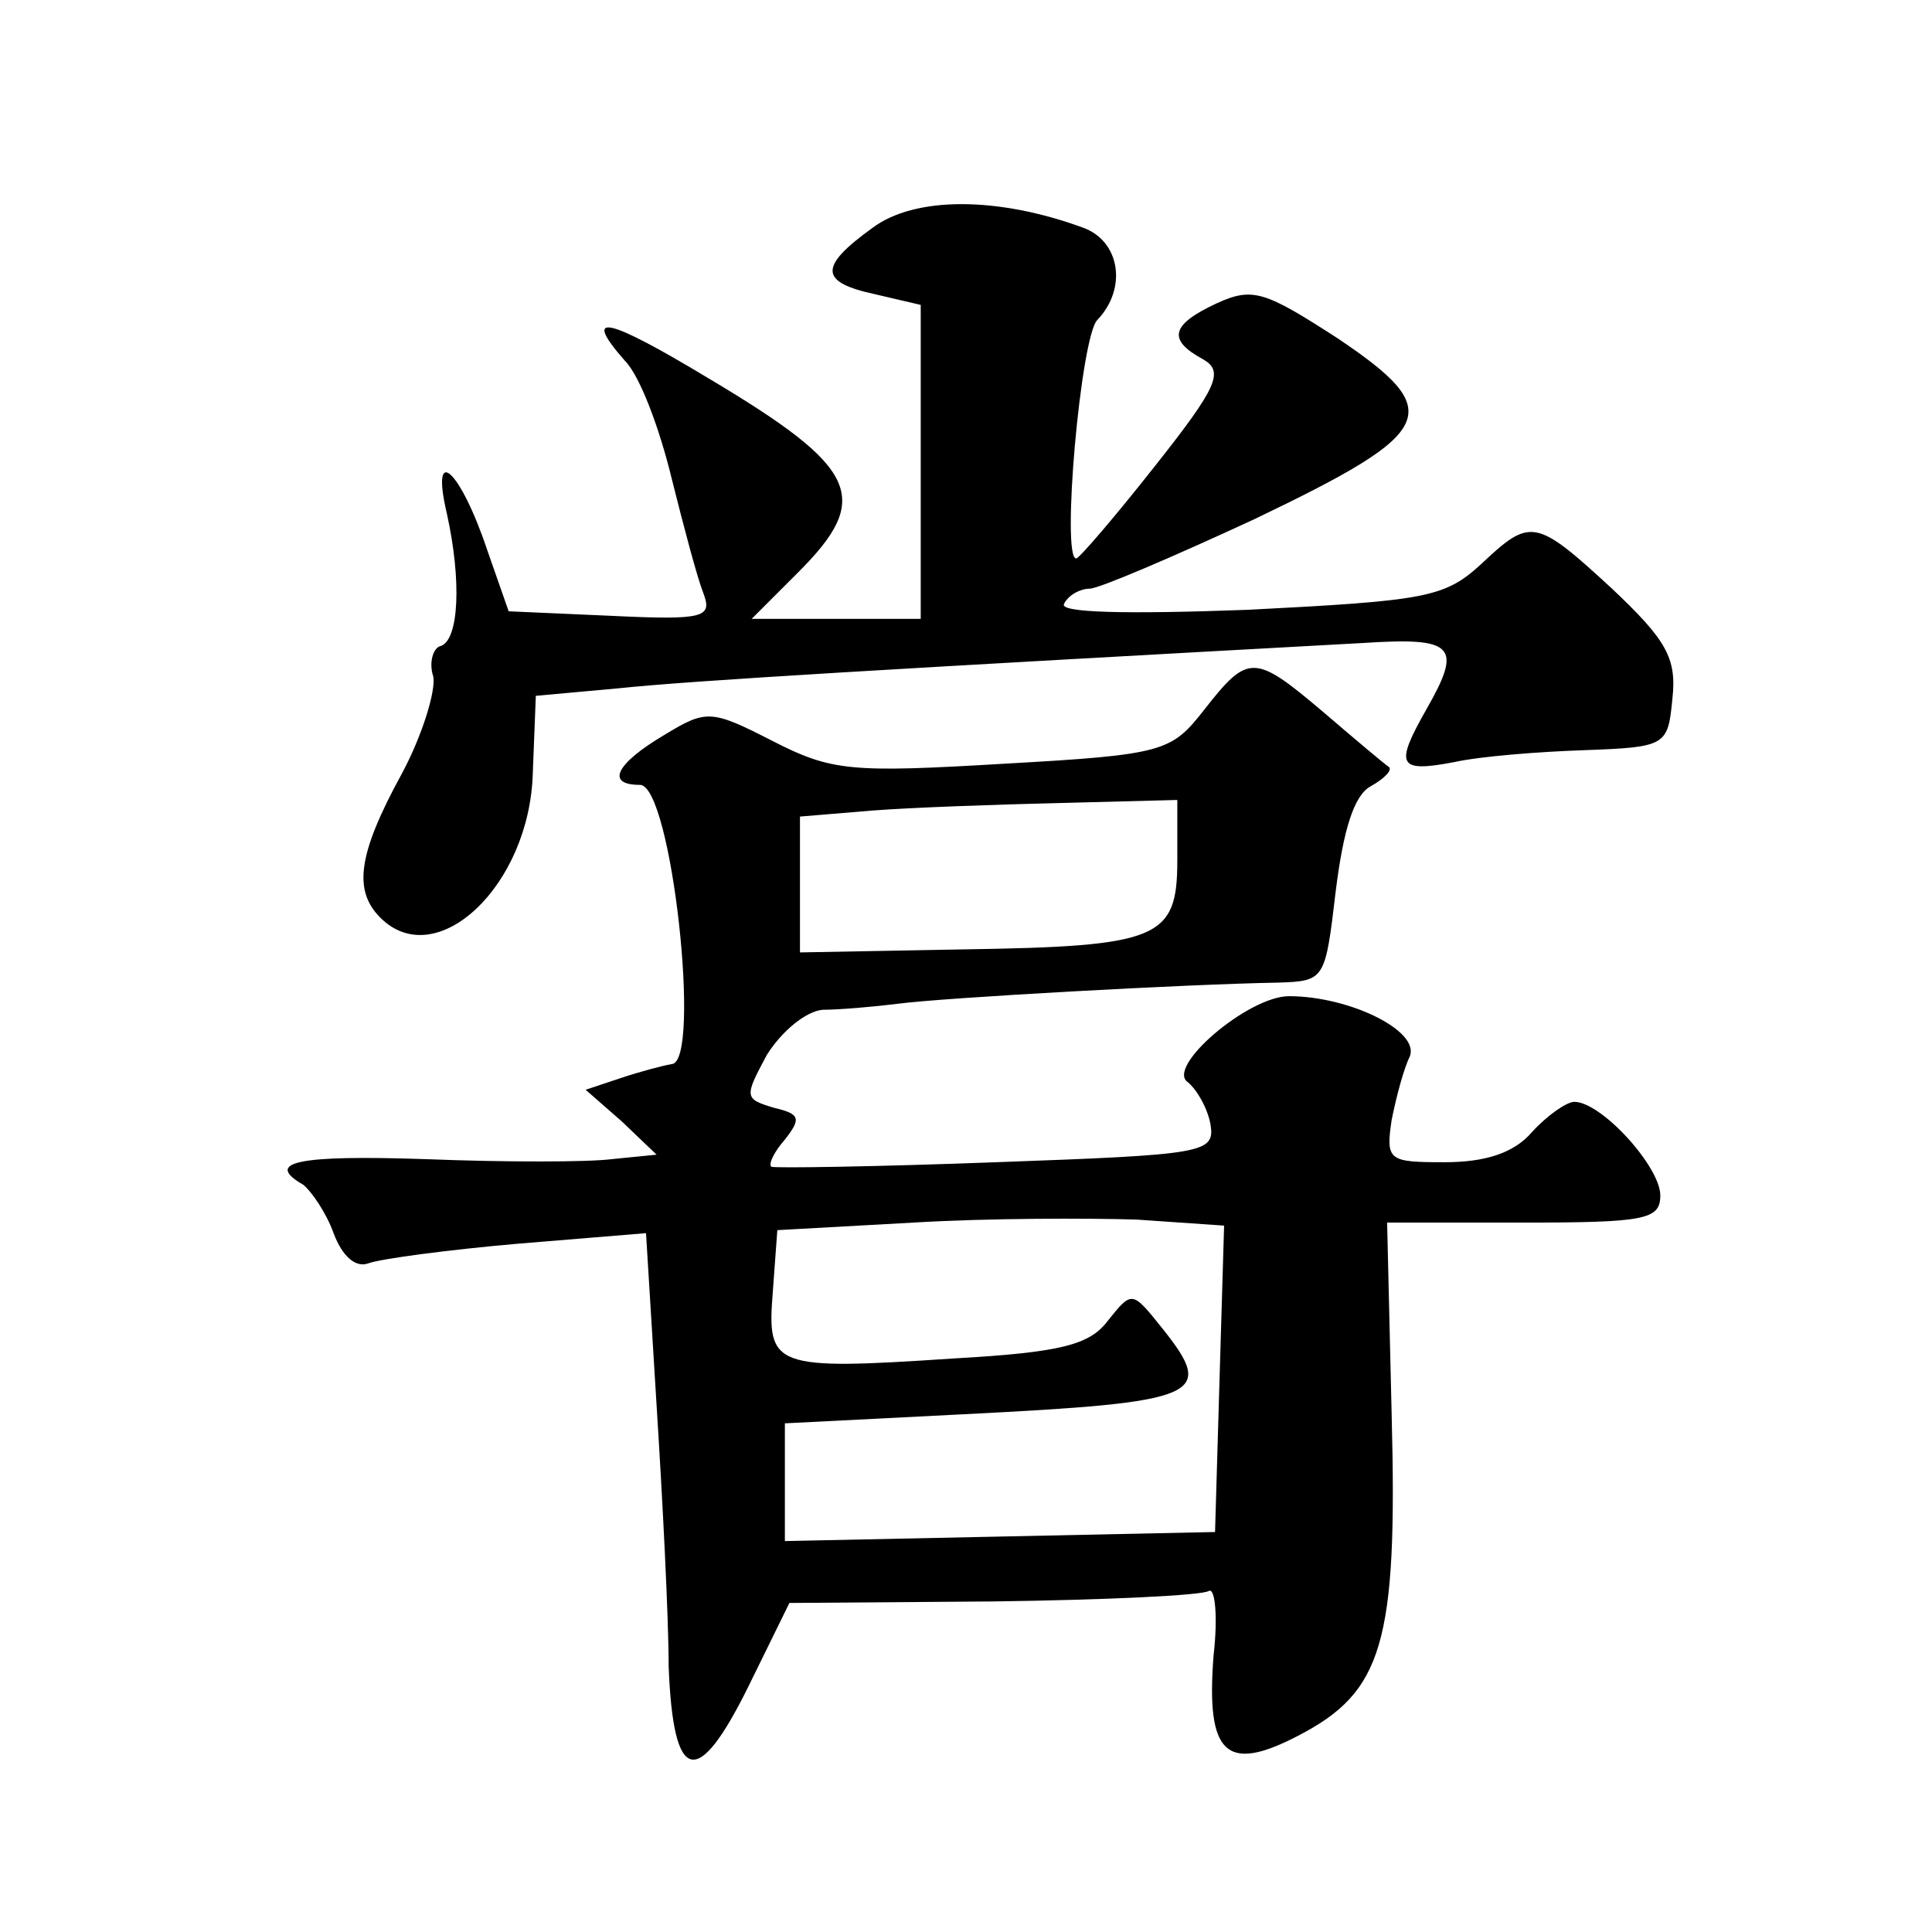 <?xml version="1.0" standalone="no"?>
<!DOCTYPE svg PUBLIC "-//W3C//DTD SVG 20010904//EN"
 "http://www.w3.org/TR/2001/REC-SVG-20010904/DTD/svg10.dtd">
<svg version="1.0" xmlns="http://www.w3.org/2000/svg"
 width="128pt" height="128pt" viewBox="0 0 128 128"
 preserveAspectRatio="xMidYMid meet">
<g transform="translate(0,128) scale(0.1,-0.1)"
fill="#0" stroke="none">
<path d="M578 1129 c-36 -26 -35 -36 2 -44 l30 -7 0 -104 0 -104 -56 0 -56 0 31
31 c49 49 40 69 -59 128 -68 41 -85 45 -56 12 10 -10 23 -45 31 -78 8 -32 17 -66
21 -76 6 -16 1 -18 -61 -15 l-68 3 -14 40 c-18 54 -38 72 -27 25 10 -45 8 -84 -4
-88 -5 -1 -8 -11 -5 -20 2 -9 -7 -39 -21 -65 -29 -53 -32 -77 -14 -95 37 -37 99
21 101 96 l2 51 55 5 c47 5 183 13 493 30 61 4 66 -2 42 -44 -21 -37 -19 -42 18
-35 18 4 57 7 87 8 54 2 55 3 58 34 3 27 -4 39 -40 73 -51 47 -54 47 -87 16 -24
-22 -37 -24 -154 -30 -81 -3 -126 -2 -122 4 3 6 11 10 17 10 6 0 55 21 109 46 121
58 128 71 55 120 -48 31 -56 34 -80 23 -30 -14 -33 -24 -9 -37 14 -8 10 -18 -32
-71 -26 -33 -50 -61 -52 -61 -10 0 3 147 14 158 20 21 15 52 -9 61 -57 21 -112
21 -140 0z M798 810 c-22 -28 -26 -30 -133 -36 -101 -6 -114 -5 -153 15 -41 21
-44 21 -72 4 -32 -19 -39 -33 -16 -33 21 0 41 -184 21 -185 -6 -1 -21 -5 -33 -9
l-24 -8 24 -21 23 -22 -30 -3 c-16 -2 -71 -2 -122 0 -87 3 -108 -2 -82 -17 5 -4
15 -18 20 -32 6 -16 15 -23 23 -20 8 3 53 9 99 13 l85 7 7 -114 c4 -63 8 -141 8
-173 3 -78 19 -82 53 -13 l27 55 135 1 c75 1 139 4 143 7 4 2 6 -17 3 -43 -5 -65
8 -78 56 -53 56 29 66 61 62 213 l-3 127 90 0 c81 0 91 2 91 18 0 19 -39 62 -57
62 -5 0 -18 -9 -28 -20 -12 -14 -31 -20 -58 -20 -37 0 -39 1 -35 28 3 15 8 34 12
42 7 17 -40 40 -80 40 -27 0 -82 -47 -67 -57 6 -5 13 -17 15 -28 3 -19 -4 -20 -142
-25 -80 -3 -147 -4 -149 -3 -2 2 2 10 9 18 11 14 10 17 -7 21 -20 6 -20 7 -5 35
10 16 26 29 37 30 11 0 34 2 50 4 30 4 192 13 252 14 31 1 31 2 38 61 5 40 12 63
23 69 9 5 15 11 12 13 -3 2 -22 18 -43 36 -46 39 -50 39 -79 2z m-18 -100 c0 -52
-12 -57 -142 -59 l-108 -2 0 45 0 45 48 4 c26 2 82 4 125 5 l77 2 0 -40z m28 -343
l-3 -102 -142 -3 -143 -3 0 39 0 39 118 6 c158 8 168 12 132 57 -20 25 -20 25 -36
5 -12 -16 -31 -21 -102 -25 -120 -8 -124 -6 -120 44 l3 41 90 5 c50 3 116 3 148
2 l58 -4 -3 -101z"/>
</g>
</svg>
